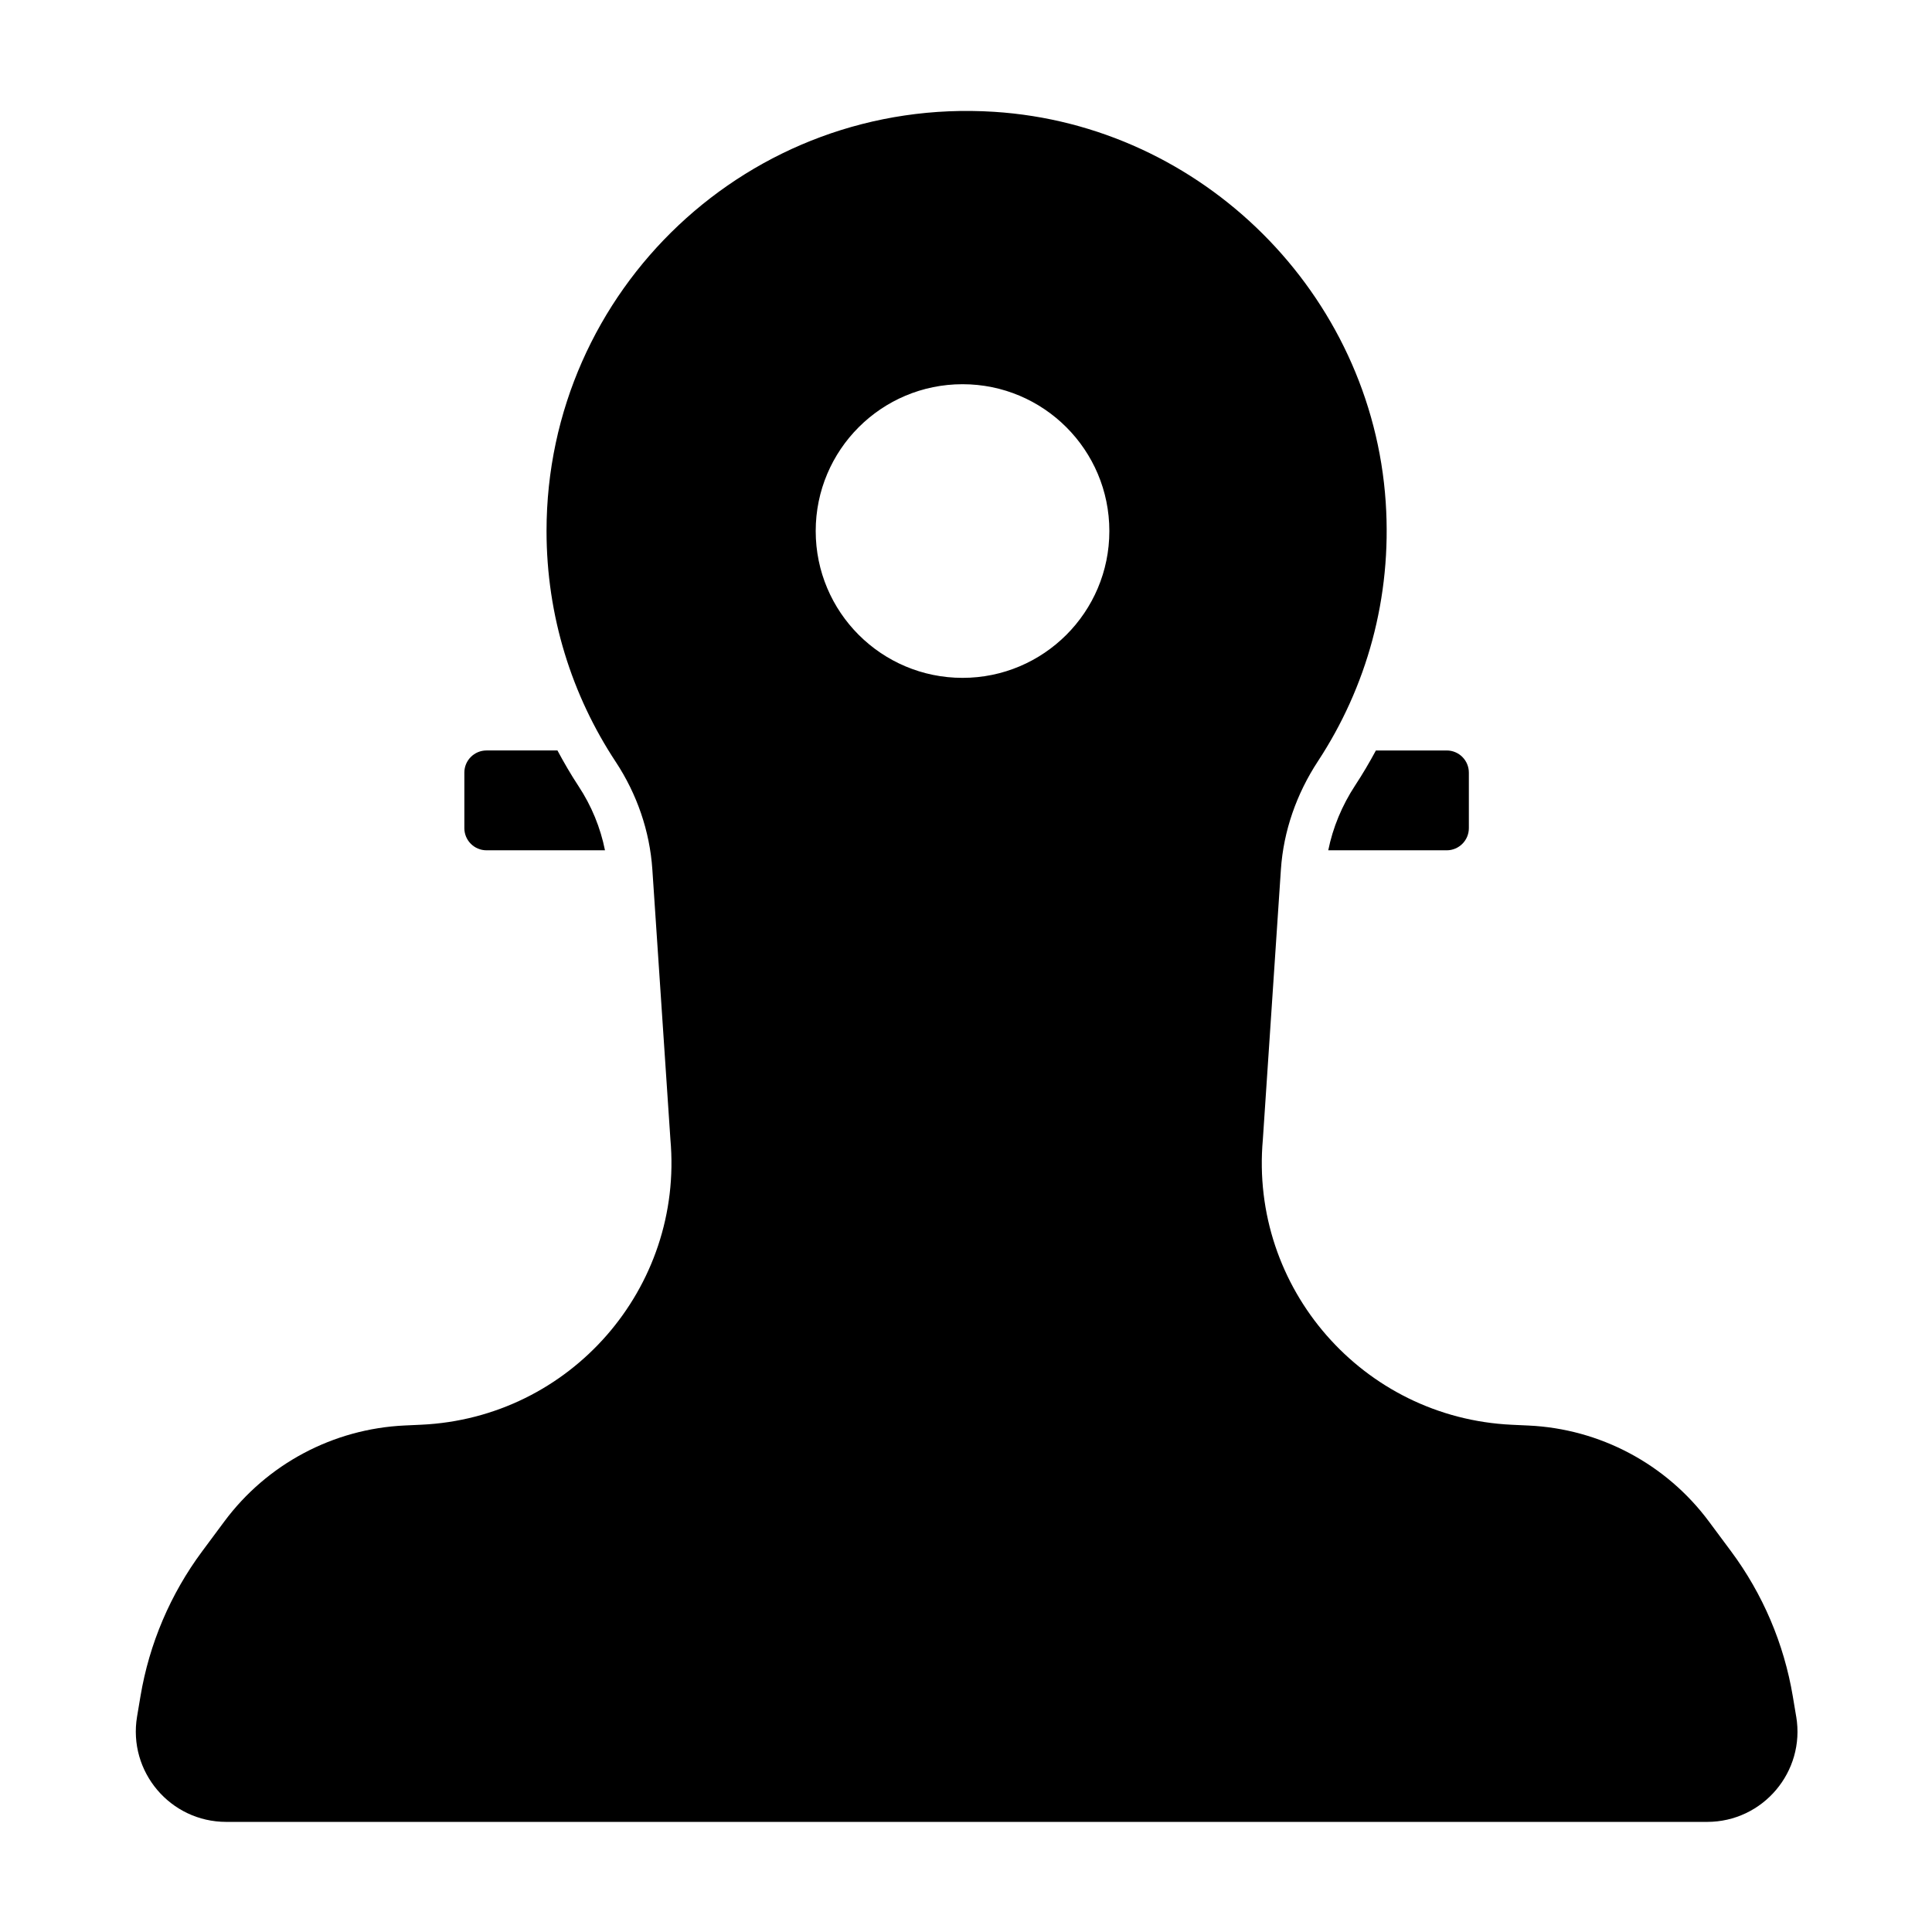 <?xml version="1.0" encoding="UTF-8"?>
<!-- Uploaded to: SVG Repo, www.svgrepo.com, Generator: SVG Repo Mixer Tools -->
<svg fill="#000000" width="800px" height="800px" version="1.1" viewBox="144 144 512 512" xmlns="http://www.w3.org/2000/svg">
 <g>
  <path d="m620.01 598.91-0.902-5.391c-2.332-13.91-7.934-27.07-16.344-38.391l-5.875-7.906c-11.309-15.23-28.867-24.57-47.816-25.441l-4.379-0.203c-39.523-1.82-69.555-36.219-66.023-75.621l4.781-71.5c0.684-10.281 4.176-20.129 9.828-28.742 12.797-19.488 19.652-43.215 17.949-68.645-3.699-55.191-48.602-99.938-103.8-103.44-64.773-4.109-118.59 47.207-118.59 111.09 0 22.598 6.746 43.605 18.324 61.156 5.633 8.539 9.035 18.348 9.719 28.555l4.785 71.512c3.527 39.406-26.504 73.805-66.023 75.621l-4.379 0.203c-18.949 0.871-36.508 10.211-47.816 25.441l-5.871 7.906c-8.41 11.32-14.012 24.48-16.344 38.391l-0.906 5.394c-2.449 14.609 8.812 27.922 23.629 27.922h392.45c14.801 0.004 26.062-13.305 23.613-27.914zm-220.93-275.27c-21.488 0-38.91-17.422-38.91-38.91s17.422-38.91 38.91-38.91 38.91 17.422 38.91 38.91-17.422 38.91-38.91 38.91z"/>
  <path d="m496 369.34h31.391c3.238 0 5.871-2.629 5.871-5.871v-14.715c0-3.238-2.629-5.871-5.871-5.871h-18.762c-1.691 3.141-3.508 6.231-5.492 9.25-3.508 5.348-5.926 11.207-7.137 17.207z"/>
  <path d="m291.73 342.88h-18.801c-3.238 0-5.871 2.629-5.871 5.871v14.715c0 3.238 2.629 5.871 5.871 5.871h31.398c-1.195-5.984-3.566-11.785-7.019-17.012-2.027-3.074-3.852-6.238-5.578-9.445z"/>
 </g>
</svg>